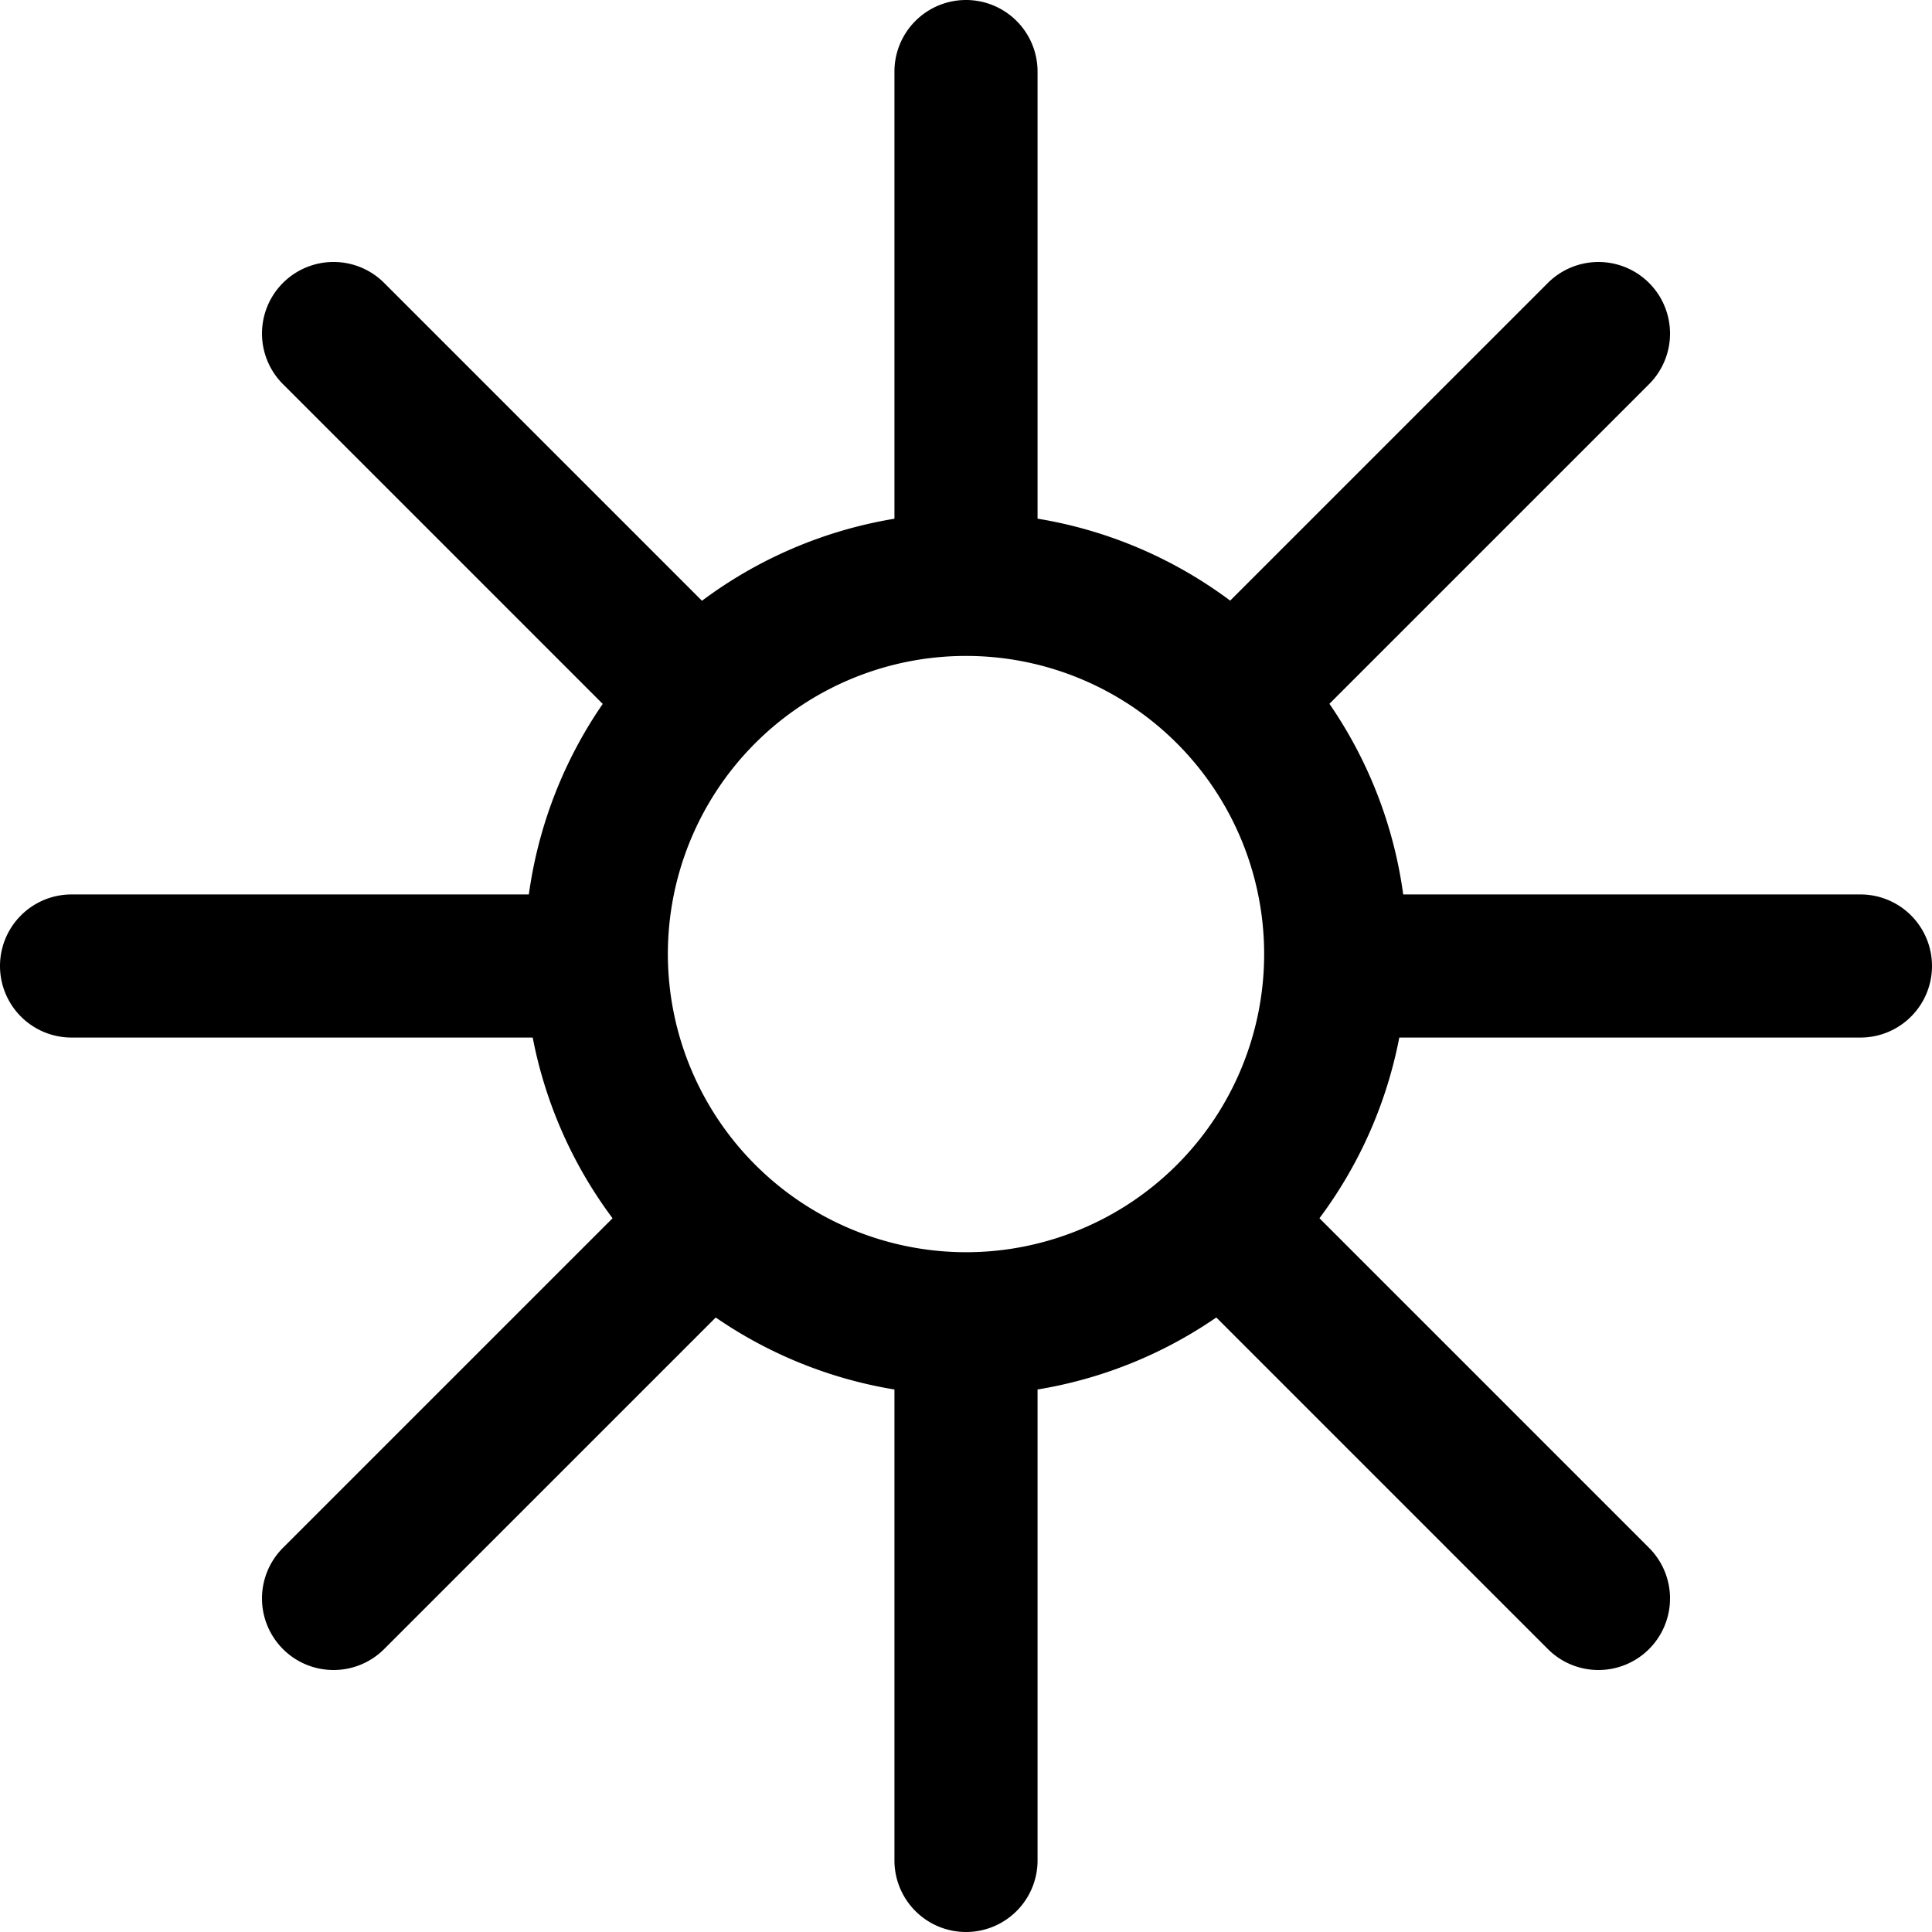 <svg xmlns="http://www.w3.org/2000/svg" width="81" height="81" viewBox="0 0 81 81">
  <g id="Group_66" data-name="Group 66" transform="translate(-355.5 -1568)">
    <path id="Ellipse_10" data-name="Ellipse 10" d="M15.5-3A18.5,18.5,0,1,1-3,15.5,18.521,18.521,0,0,1,15.5-3Zm0,31A12.5,12.5,0,1,0,3,15.5,12.514,12.514,0,0,0,15.5,28Z" transform="translate(380.5 1592.5)"/>
    <path id="Line_5" data-name="Line 5" d="M0,24a3,3,0,0,1-3-3V0A3,3,0,0,1,0-3,3,3,0,0,1,3,0V21A3,3,0,0,1,0,24Z" transform="translate(396 1571)"/>
    <path id="Line_6" data-name="Line 6" d="M0,24a3,3,0,0,1-3-3V0A3,3,0,0,1,0-3,3,3,0,0,1,3,0V21A3,3,0,0,1,0,24Z" transform="translate(396 1625)"/>
    <path id="Line_7" data-name="Line 7" d="M21,3H0A3,3,0,0,1-3,0,3,3,0,0,1,0-3H21a3,3,0,0,1,3,3A3,3,0,0,1,21,3Z" transform="translate(412.5 1608.5)"/>
    <path id="Line_8" data-name="Line 8" d="M21,3H0A3,3,0,0,1-3,0,3,3,0,0,1,0-3H21a3,3,0,0,1,3,3A3,3,0,0,1,21,3Z" transform="translate(358.5 1608.5)"/>
    <path id="Line_9" data-name="Line 9" d="M0,17.849a2.991,2.991,0,0,1-2.121-.879,3,3,0,0,1,0-4.243L12.728-2.121a3,3,0,0,1,4.243,0,3,3,0,0,1,0,4.243L2.121,16.971A2.991,2.991,0,0,1,0,17.849Z" transform="translate(407.667 1581.984)"/>
    <path id="Line_10" data-name="Line 10" d="M0,17.849a2.991,2.991,0,0,1-2.121-.879,3,3,0,0,1,0-4.243L12.728-2.121a3,3,0,0,1,4.243,0,3,3,0,0,1,0,4.243L2.121,16.971A2.991,2.991,0,0,1,0,17.849Z" transform="translate(369.484 1620.167)"/>
    <path id="Line_11" data-name="Line 11" d="M14.849,17.849a2.991,2.991,0,0,1-2.121-.879L-2.121,2.121a3,3,0,0,1,0-4.243,3,3,0,0,1,4.243,0L16.971,12.728a3,3,0,0,1-2.121,5.121Z" transform="translate(407.667 1620.167)"/>
    <path id="Line_12" data-name="Line 12" d="M14.849,17.849a2.991,2.991,0,0,1-2.121-.879L-2.121,2.121a3,3,0,0,1,0-4.243,3,3,0,0,1,4.243,0L16.971,12.728a3,3,0,0,1-2.121,5.121Z" transform="translate(369.484 1581.984)"/>
  </g>
</svg>
